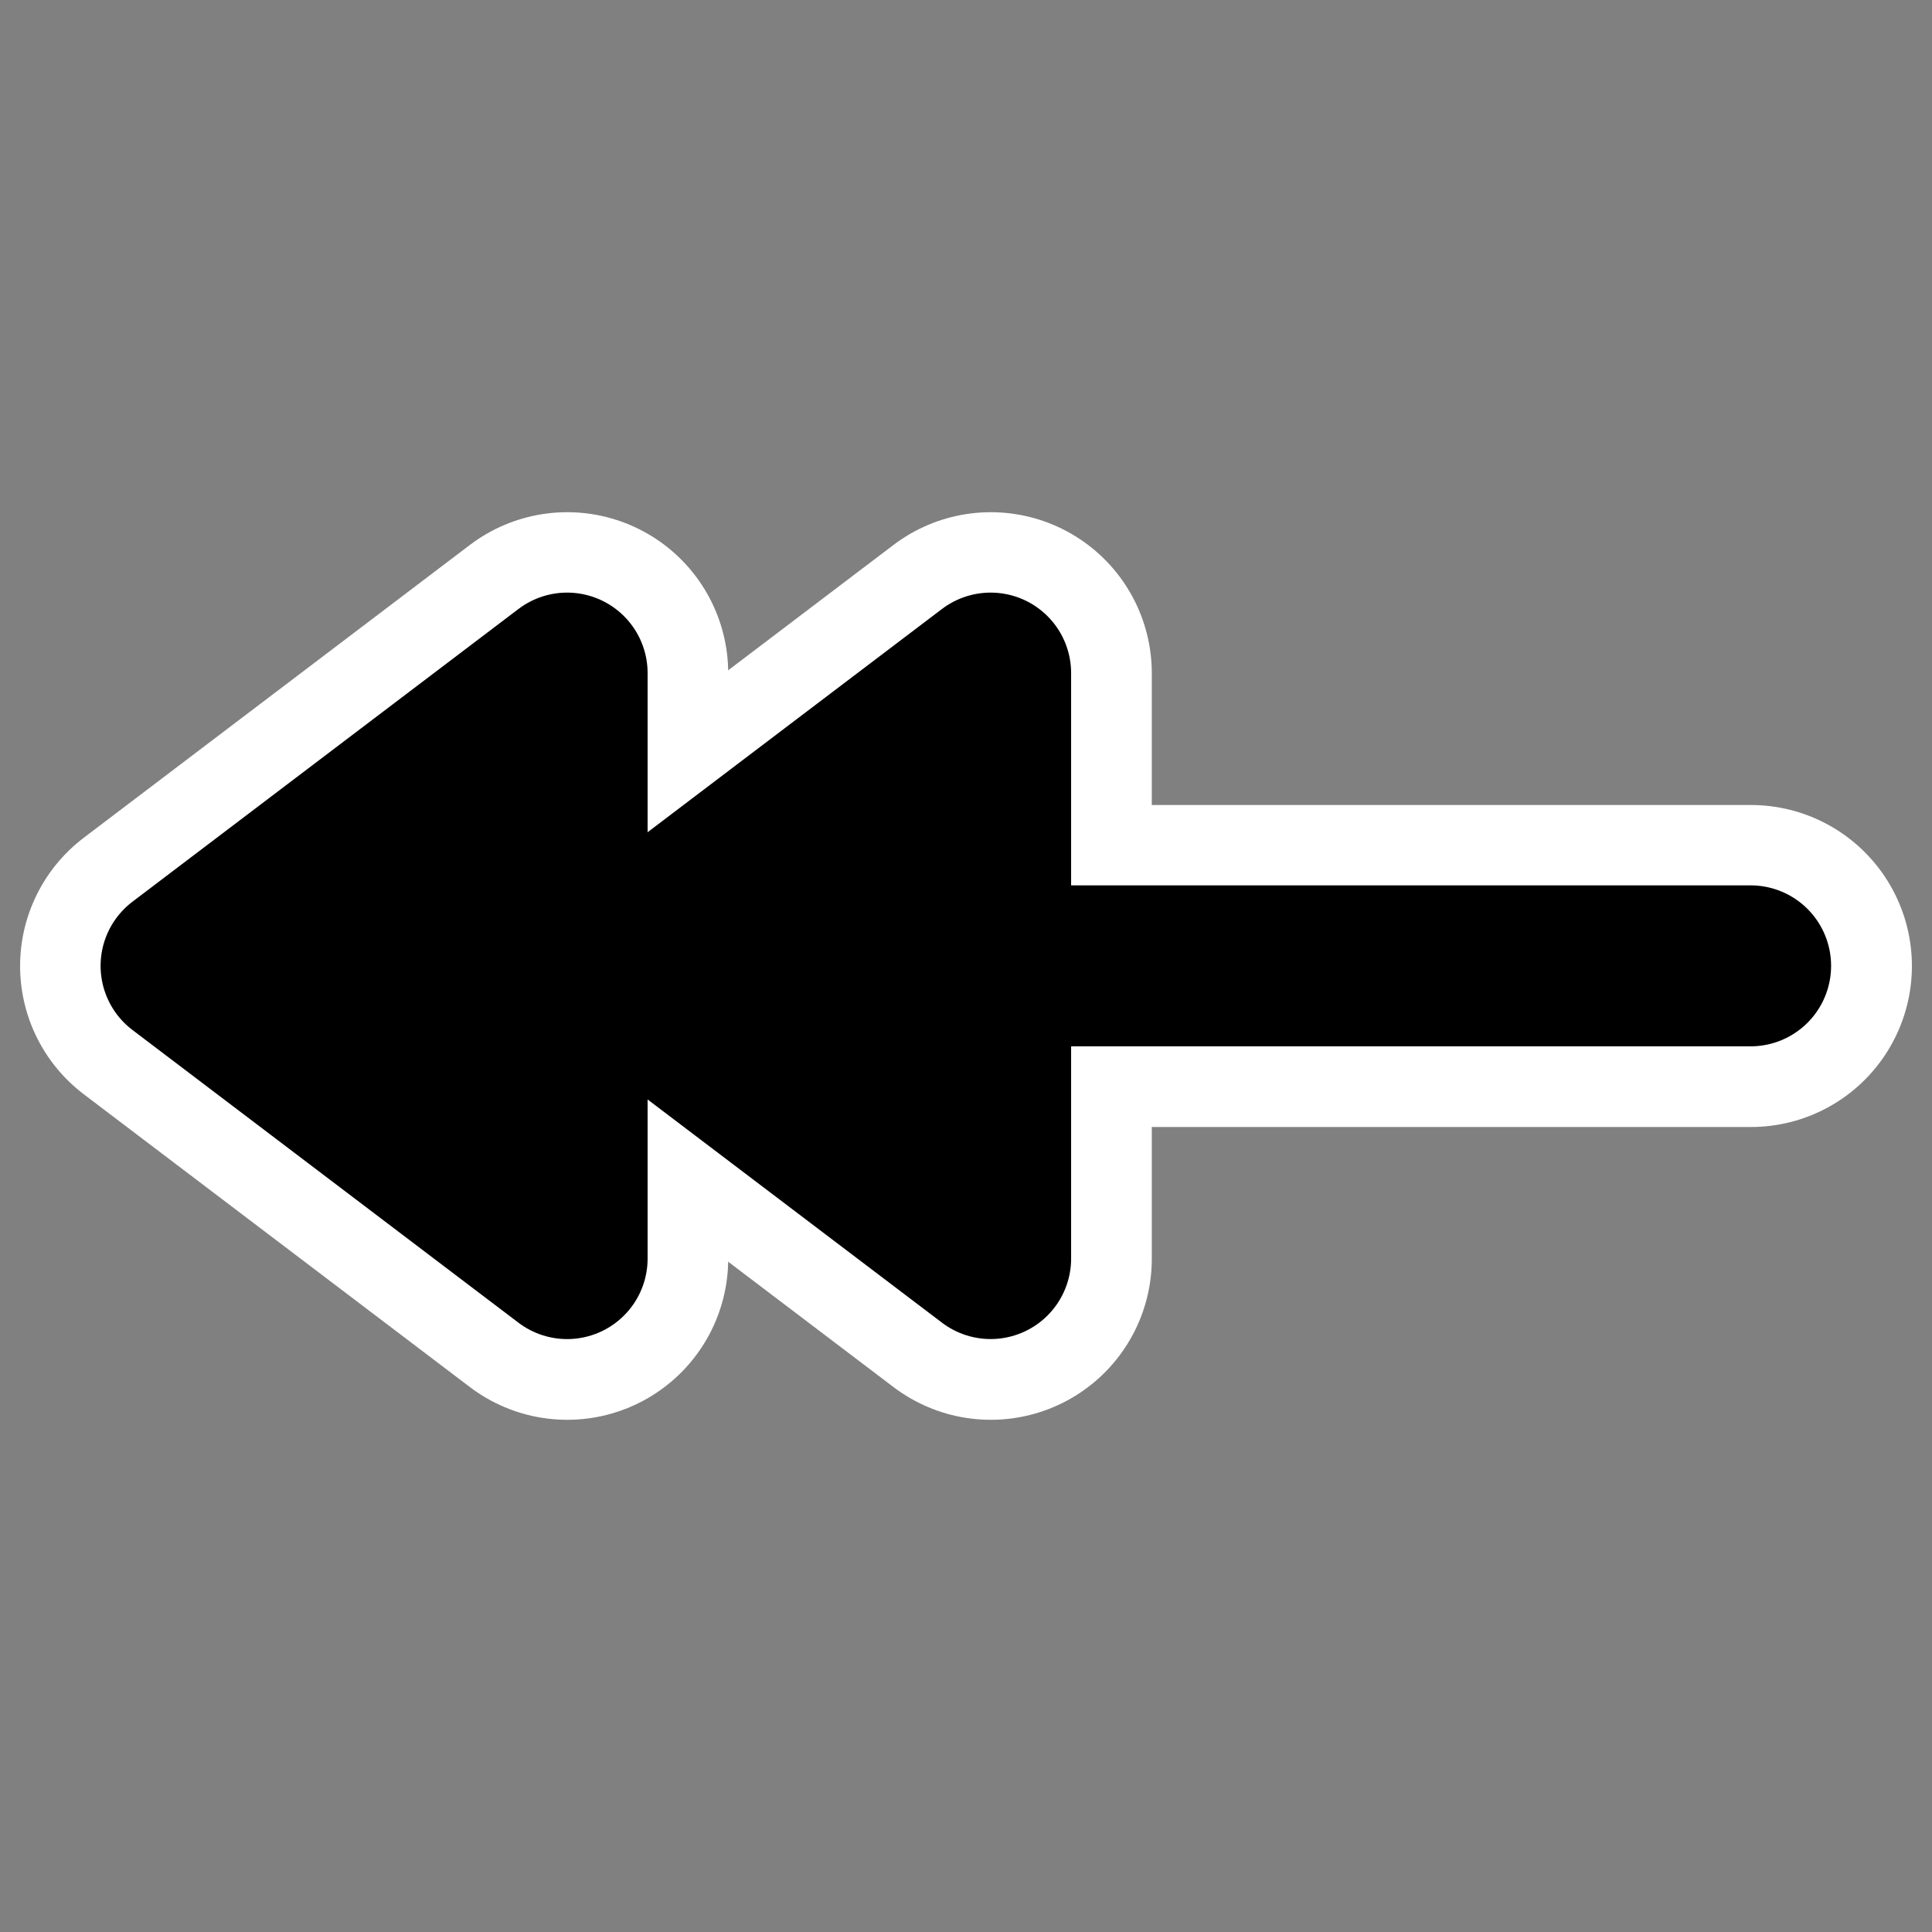<?xml version="1.0" encoding="UTF-8"?>
<svg _SVGFile__filename="oldscale/actions/line_double_arrow_begin.svg" version="1.0" viewBox="0 0 60 60" xmlns="http://www.w3.org/2000/svg">
<rect x="0" y="0" width="60" height="60" fill="#808080" stroke="none"/>
<g fill="none" stroke="#fff" stroke-linecap="round" stroke-linejoin="round" stroke-width="10">
<path d="m6.943 30h47.433"/>
<path d="m17.615 20.907-11.991 9.093 11.991 9.093v-18.186z"/>
<path d="m30.77 20.907-11.991 9.093 11.991 9.093v-18.186z"/>
</g>
<g transform="matrix(.928 0 0 .928 2.433 .532)" stroke="#000" stroke-linecap="round" stroke-linejoin="round" stroke-width="5.387">
<path d="m4.859 31.749h51.104" fill="none"/>
<g fill-rule="evenodd">
<path transform="translate(-8.997 -11.876)" d="m25.354 33.828-12.919 9.797 12.919 9.797v-19.594z"/>
<path d="m30.53 21.952-12.919 9.797 12.919 9.796v-19.593z"/>
</g>
</g>
</svg>
